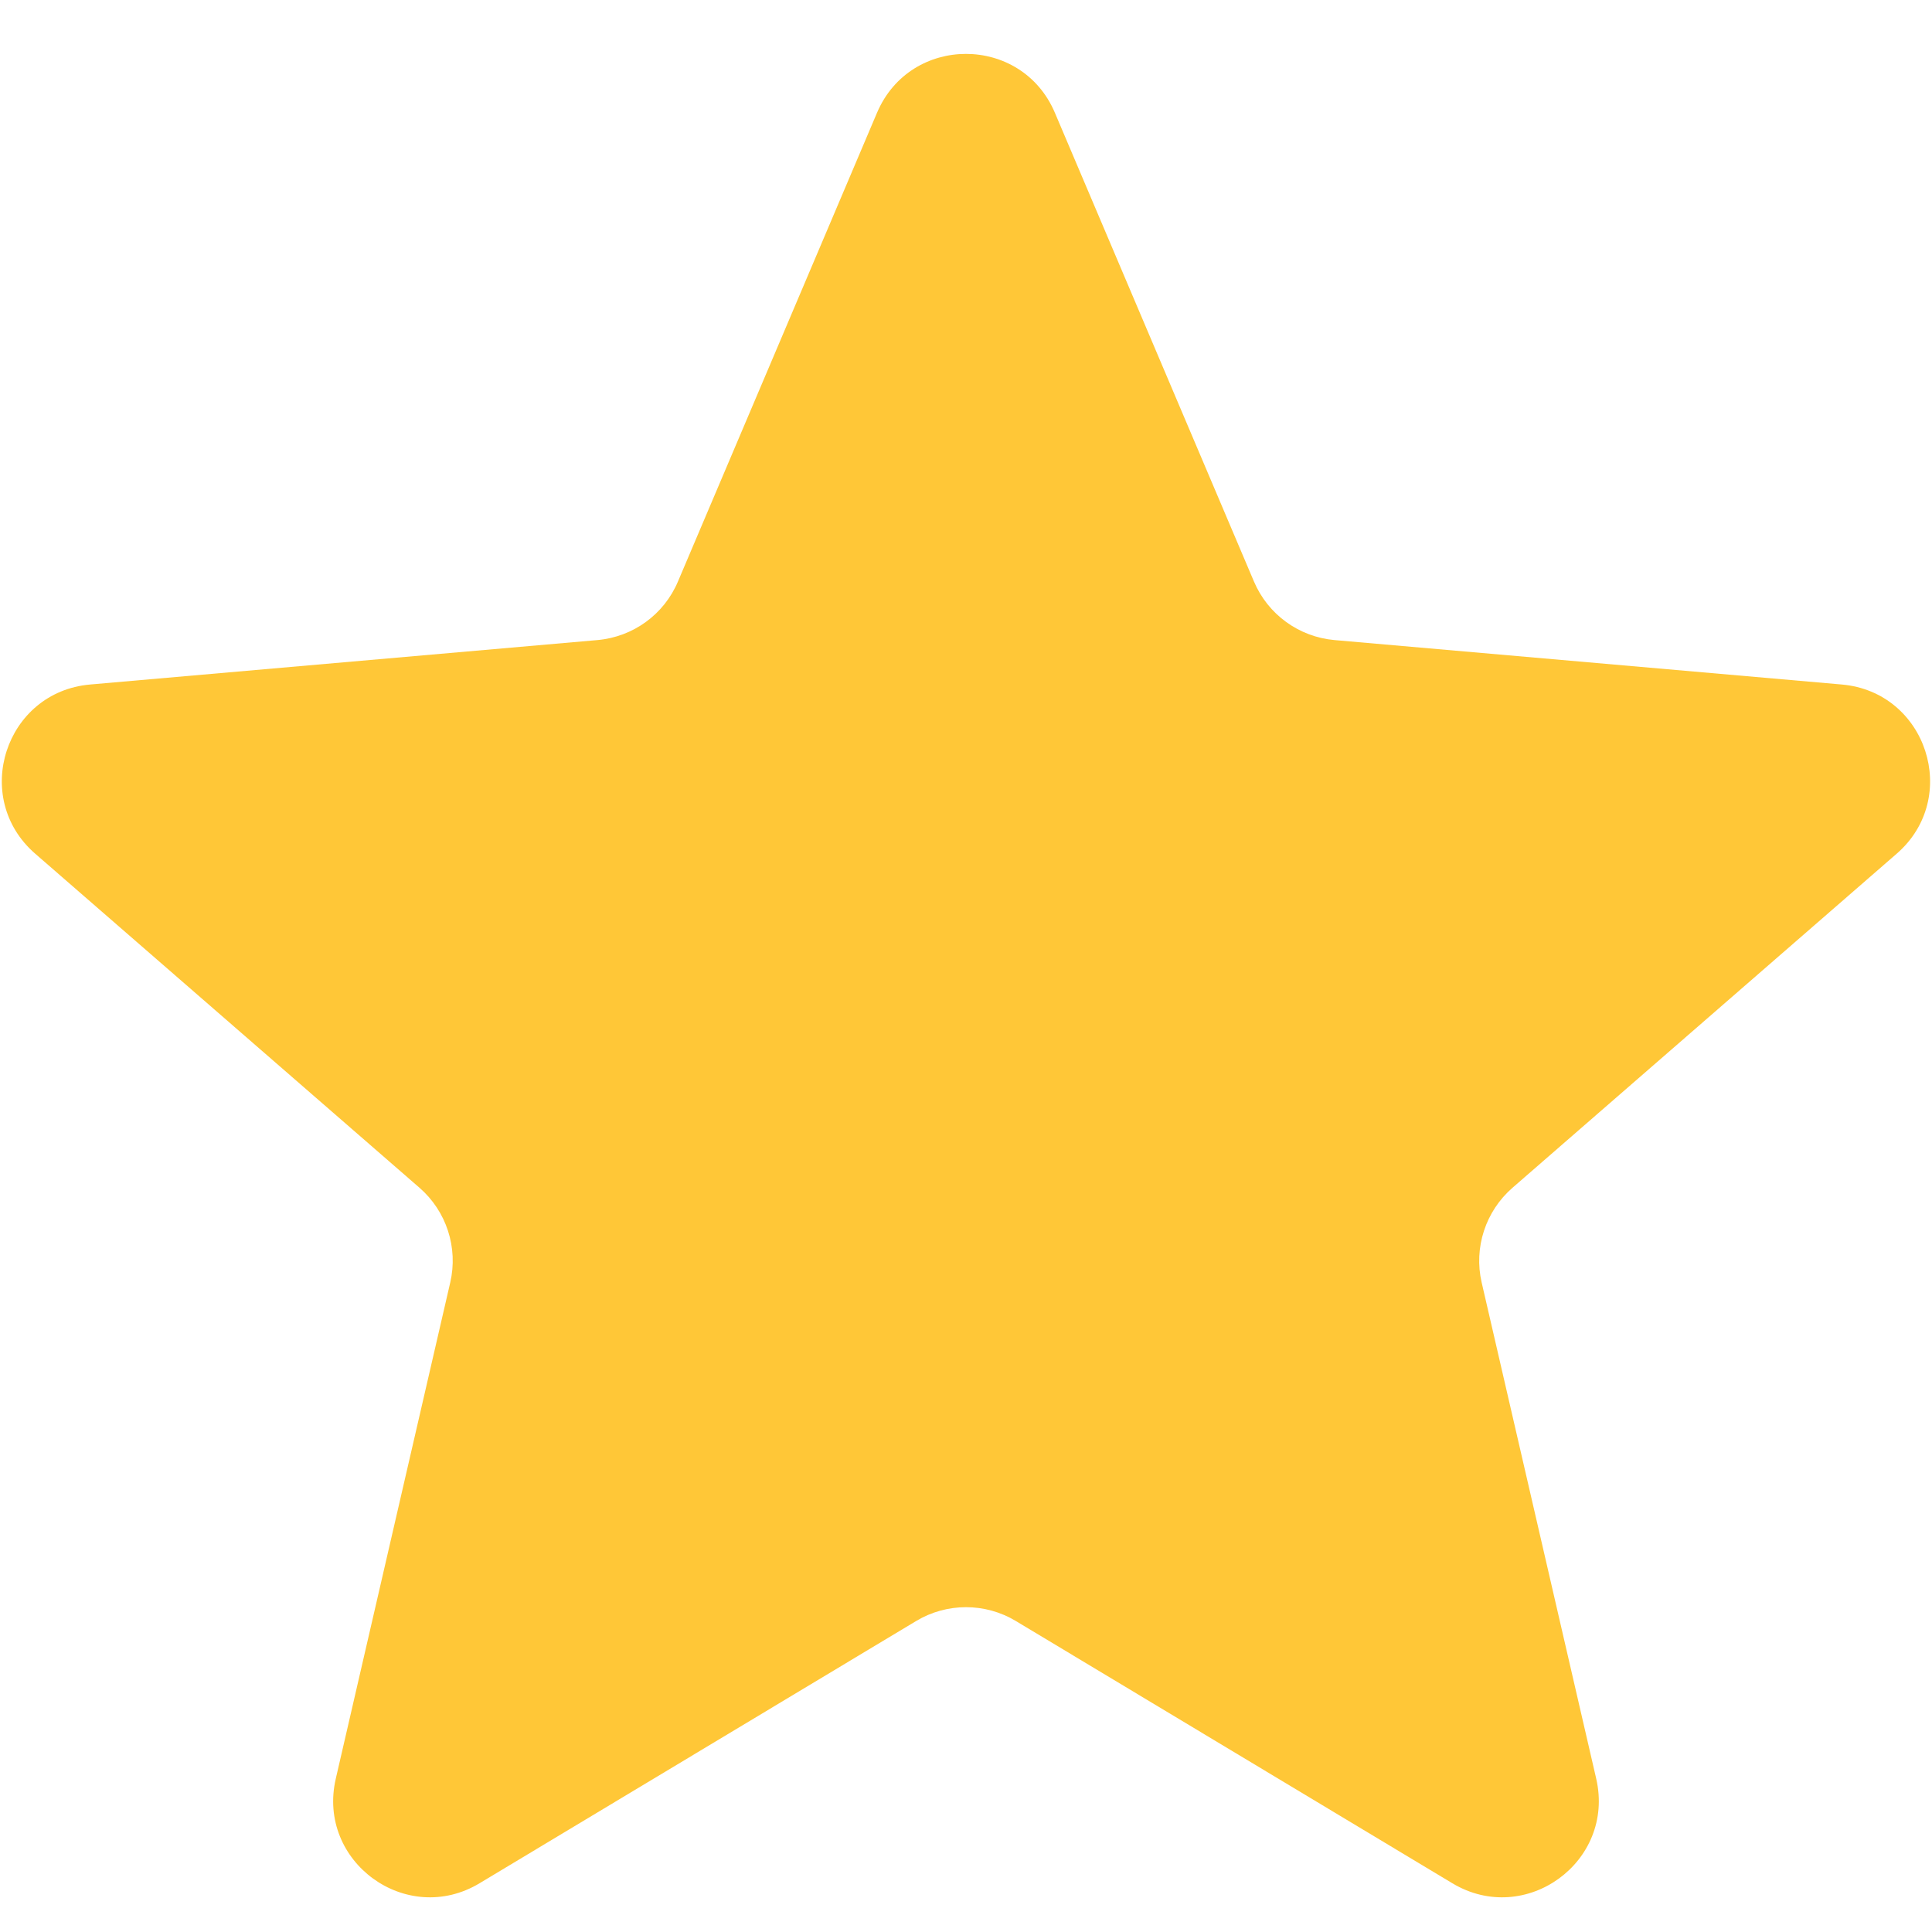 <svg width="20" height="20" viewBox="0 0 20 20" fill="none" xmlns="http://www.w3.org/2000/svg">
<path d="M9.079 1.167C9.424 0.355 10.575 0.355 10.92 1.167L12.981 6.02C13.126 6.361 13.446 6.593 13.814 6.626L19.066 7.086C19.945 7.163 20.301 8.258 19.635 8.837L15.657 12.296C15.378 12.539 15.255 12.916 15.338 13.276L16.524 18.413C16.722 19.273 15.791 19.95 15.034 19.495L10.515 16.78C10.198 16.59 9.802 16.59 9.485 16.78L4.965 19.495C4.209 19.95 3.277 19.273 3.476 18.413L4.661 13.276C4.744 12.916 4.622 12.539 4.343 12.296L0.364 8.837C-0.302 8.258 0.054 7.163 0.933 7.086L6.185 6.626C6.554 6.593 6.874 6.361 7.018 6.02L9.079 1.167Z" fill="#FFC737"/>
</svg>
